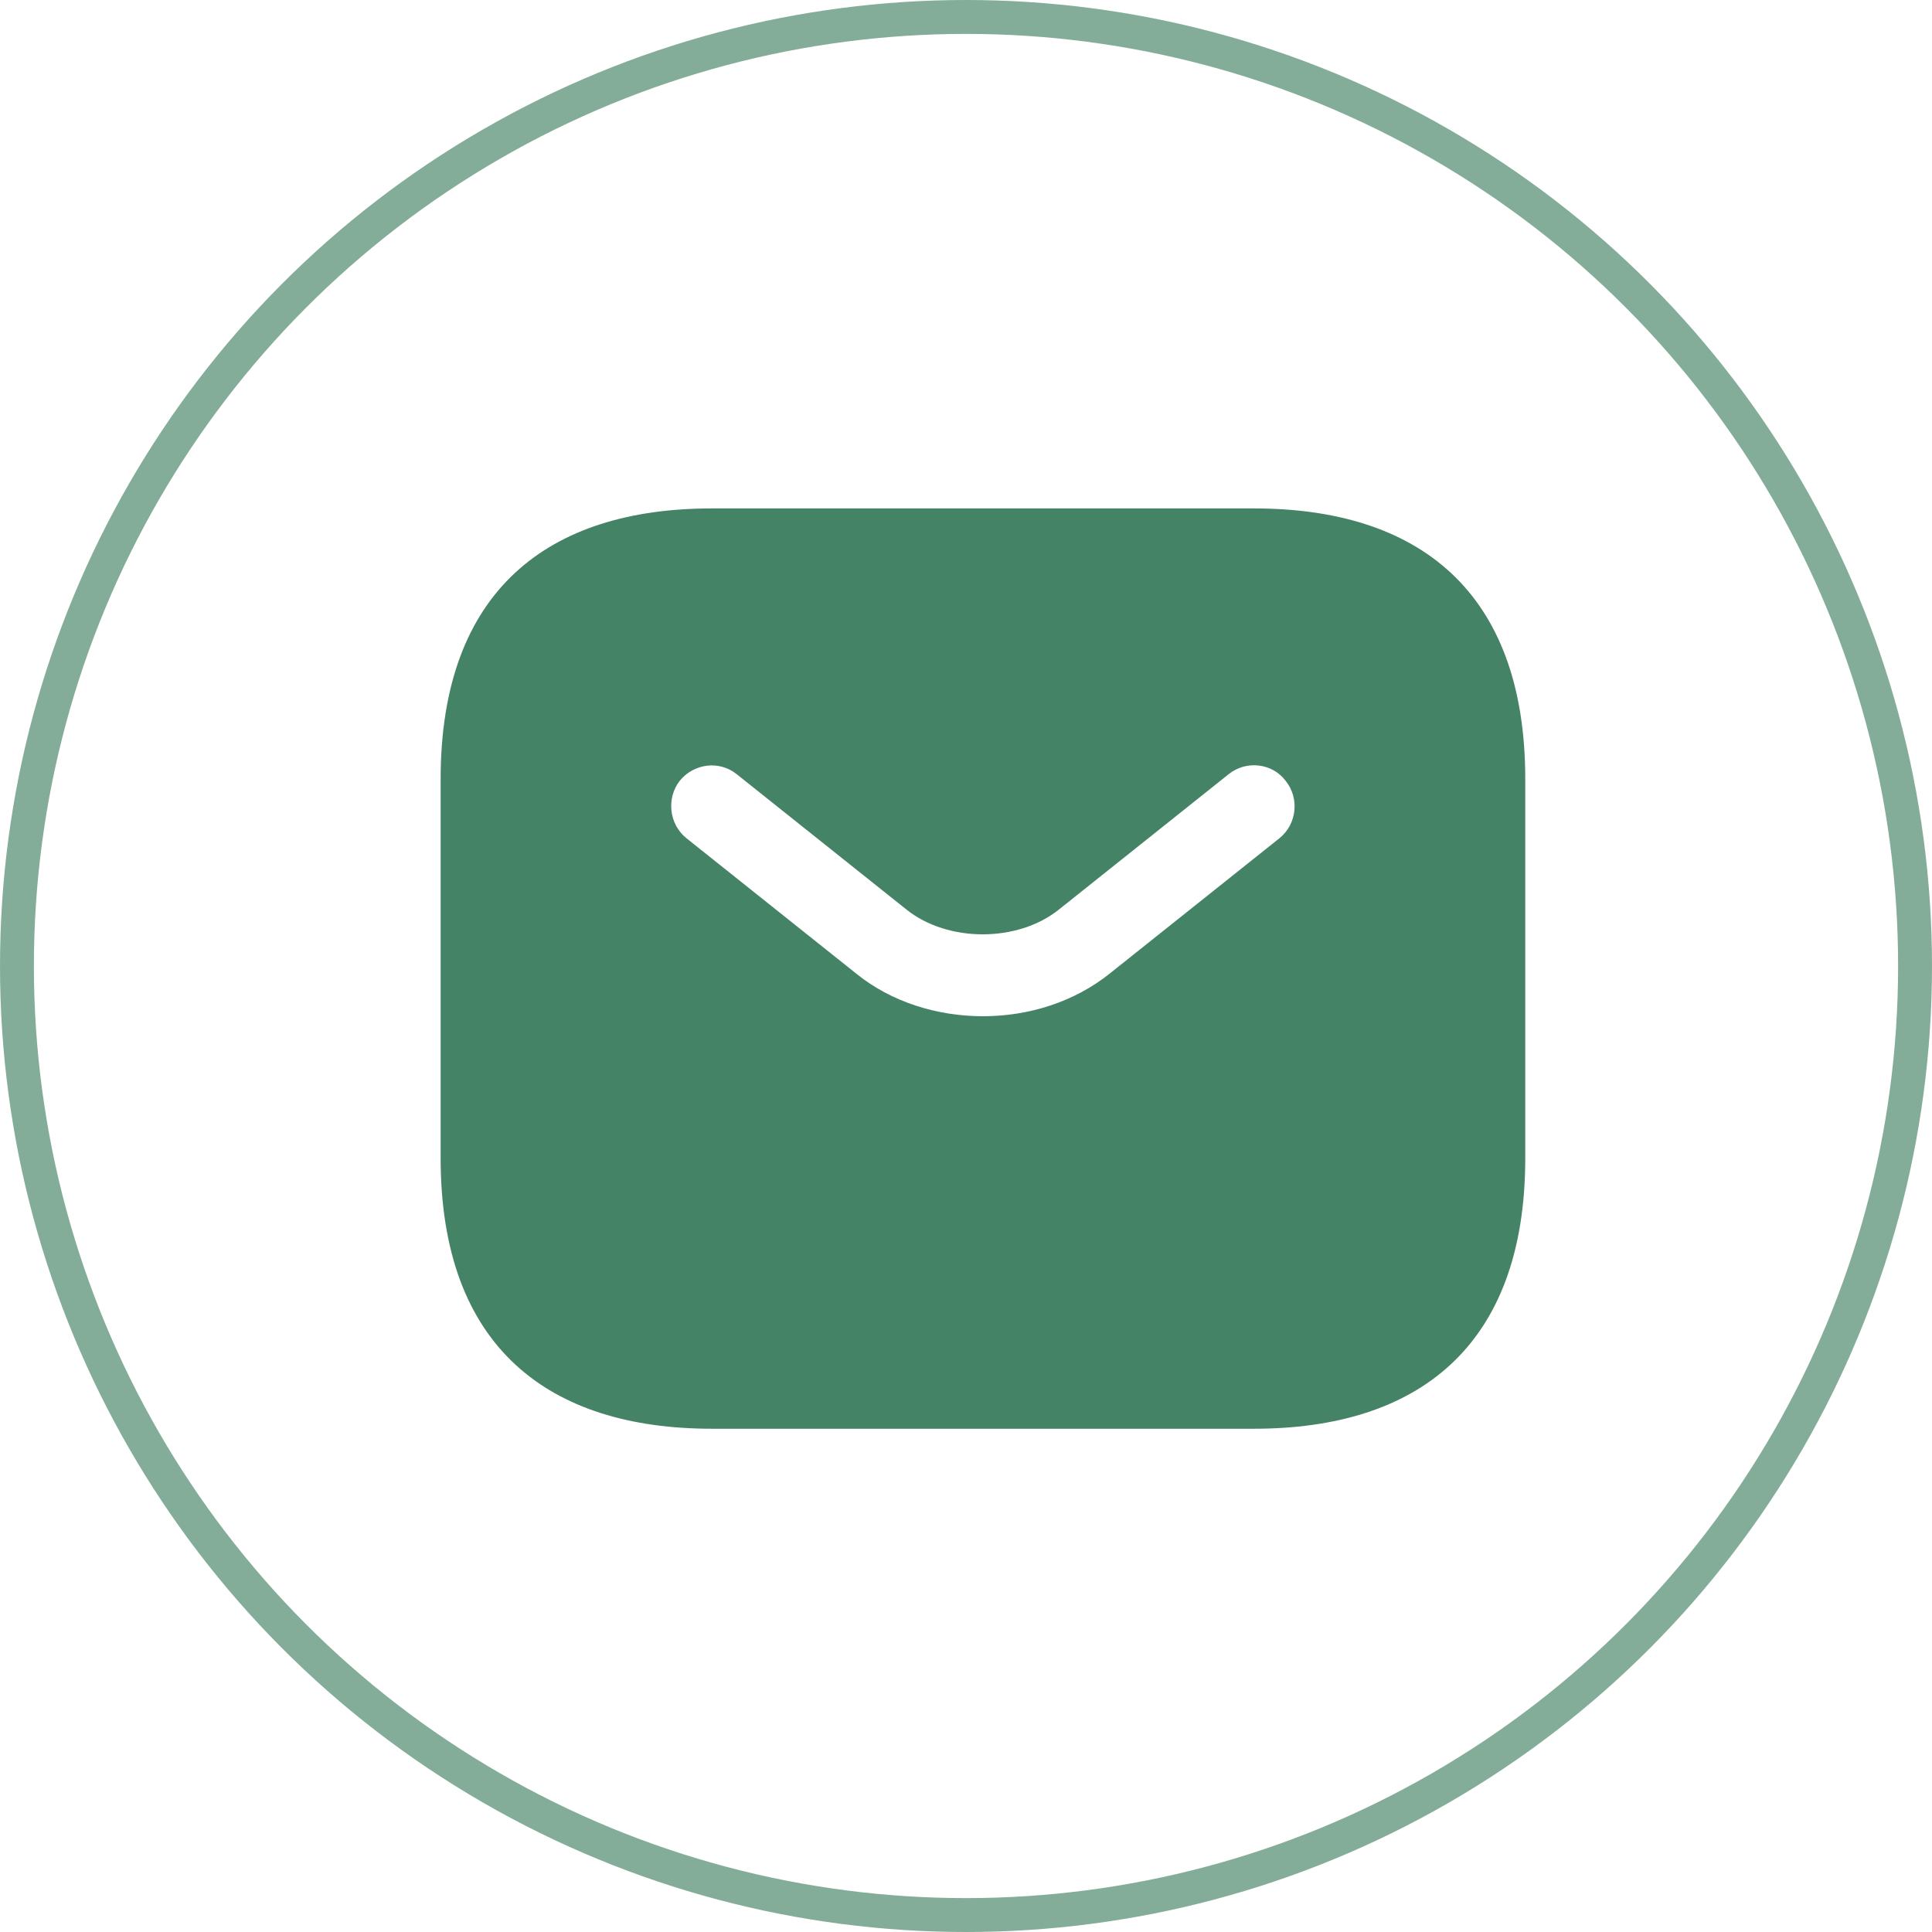 <?xml version="1.0" encoding="UTF-8"?> <svg xmlns="http://www.w3.org/2000/svg" width="57" height="57" viewBox="0 0 57 57" fill="none"> <circle cx="28.5" cy="28.5" r="28" stroke="#317656" stroke-opacity="0.6"></circle> <path d="M37 15H21C16.2 15 13 17.396 13 22.986V34.166C13 39.757 16.2 42.152 21 42.152H37C41.8 42.152 45 39.757 45 34.166V22.986C45 17.396 41.8 15 37 15ZM37.752 24.727L32.744 28.72C31.688 29.566 30.344 29.982 29 29.982C27.656 29.982 26.296 29.566 25.256 28.72L20.248 24.727C19.736 24.312 19.656 23.545 20.056 23.034C20.472 22.523 21.224 22.427 21.736 22.842L26.744 26.835C27.96 27.809 30.024 27.809 31.24 26.835L36.248 22.842C36.76 22.427 37.528 22.507 37.928 23.034C38.344 23.545 38.264 24.312 37.752 24.727Z" fill="#317656" fill-opacity="0.9"></path> </svg> 